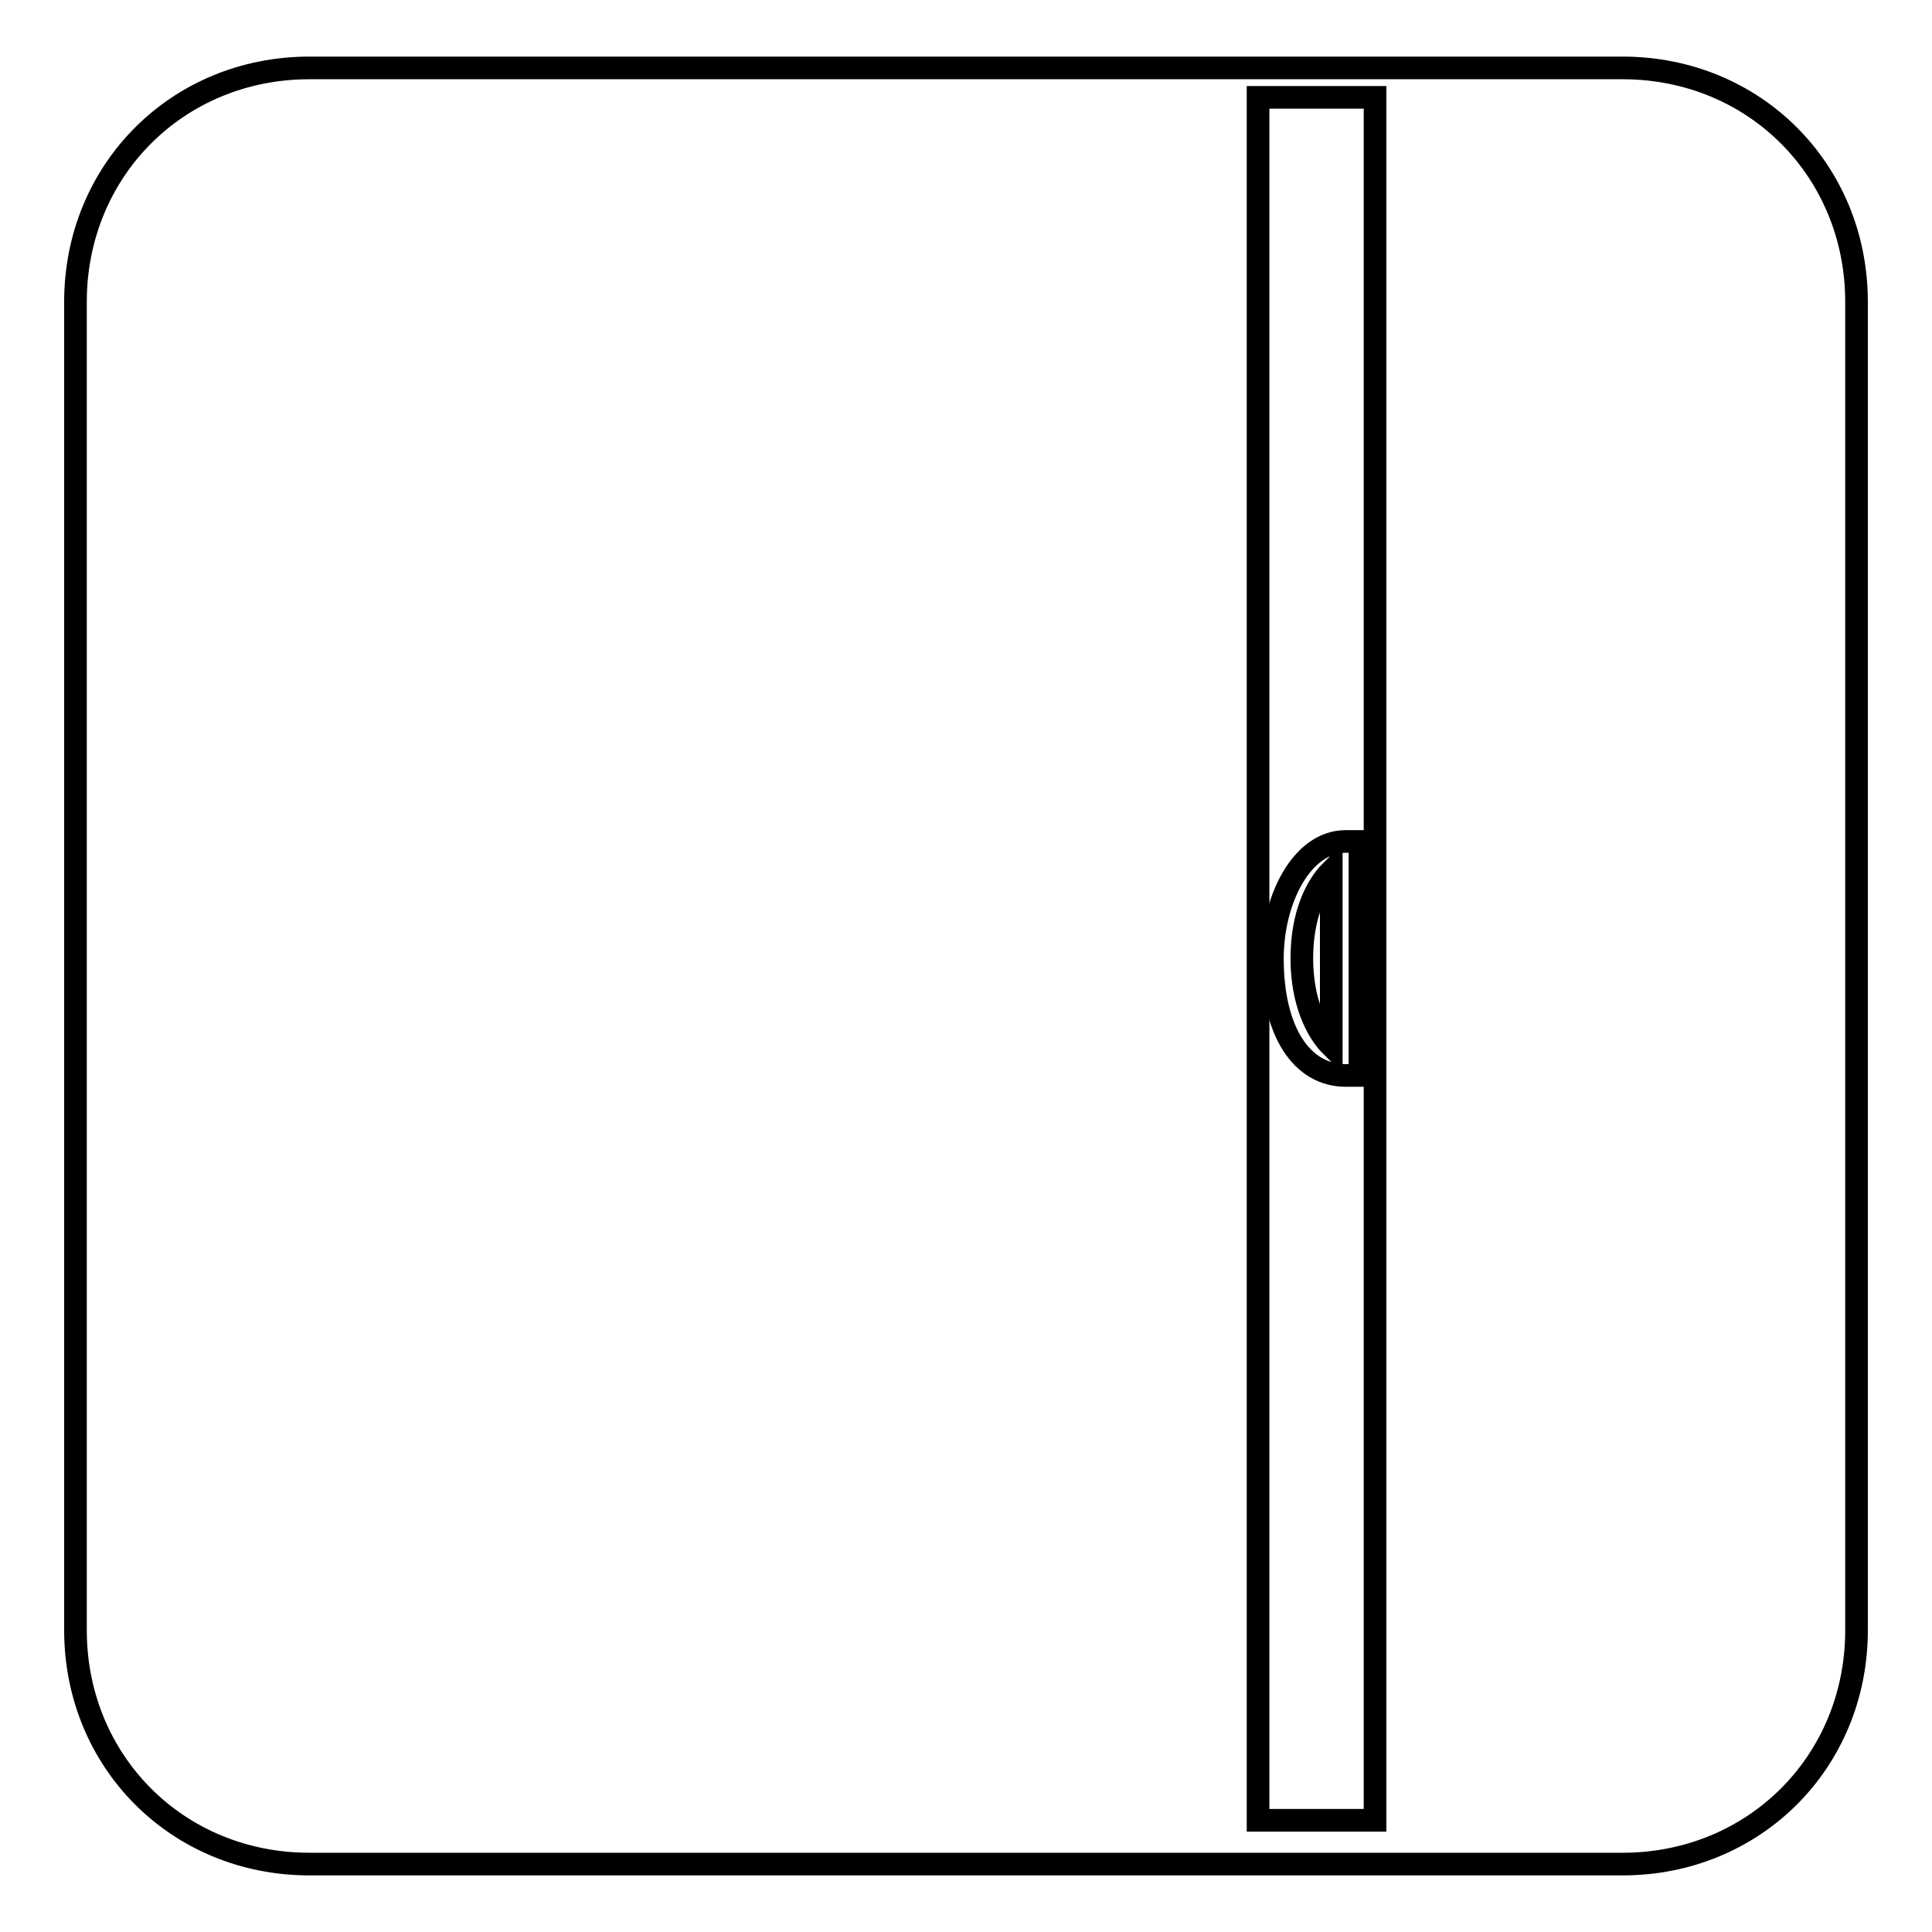 <?xml version="1.0" encoding="utf-8"?>
<!-- Svg Vector Icons : http://www.onlinewebfonts.com/icon -->
<!DOCTYPE svg PUBLIC "-//W3C//DTD SVG 1.1//EN" "http://www.w3.org/Graphics/SVG/1.1/DTD/svg11.dtd">
<svg version="1.1" xmlns="http://www.w3.org/2000/svg" xmlns:xlink="http://www.w3.org/1999/xlink" x="0px" y="0px" viewBox="0 0 256 256" enable-background="new 0 0 256 256" xml:space="preserve">
<g> <path stroke-width="3" fill-opacity="0" stroke="#000000"  d="M215,9H41C23.5,9,10,22.6,10,40v176c0,17.4,13.5,31,31,31H215c17.4,0,31-13.5,31-31V40 C246,22.6,232.5,9,215,9z M182.2,241.2h-15.5V12.9h15.5V241.2z"/> <path stroke-width="3" fill-opacity="0" stroke="#000000"  d="M178.3,142.5h1.9v-31h-1.9c-5.8,0-9.7,7.7-9.7,15.5C168.6,136.7,172.5,142.5,178.3,142.5z M176.4,115.4 v23.2c-1.9-1.9-3.9-5.8-3.9-11.6C172.5,121.2,174.4,117.4,176.4,115.4z"/></g>
</svg>